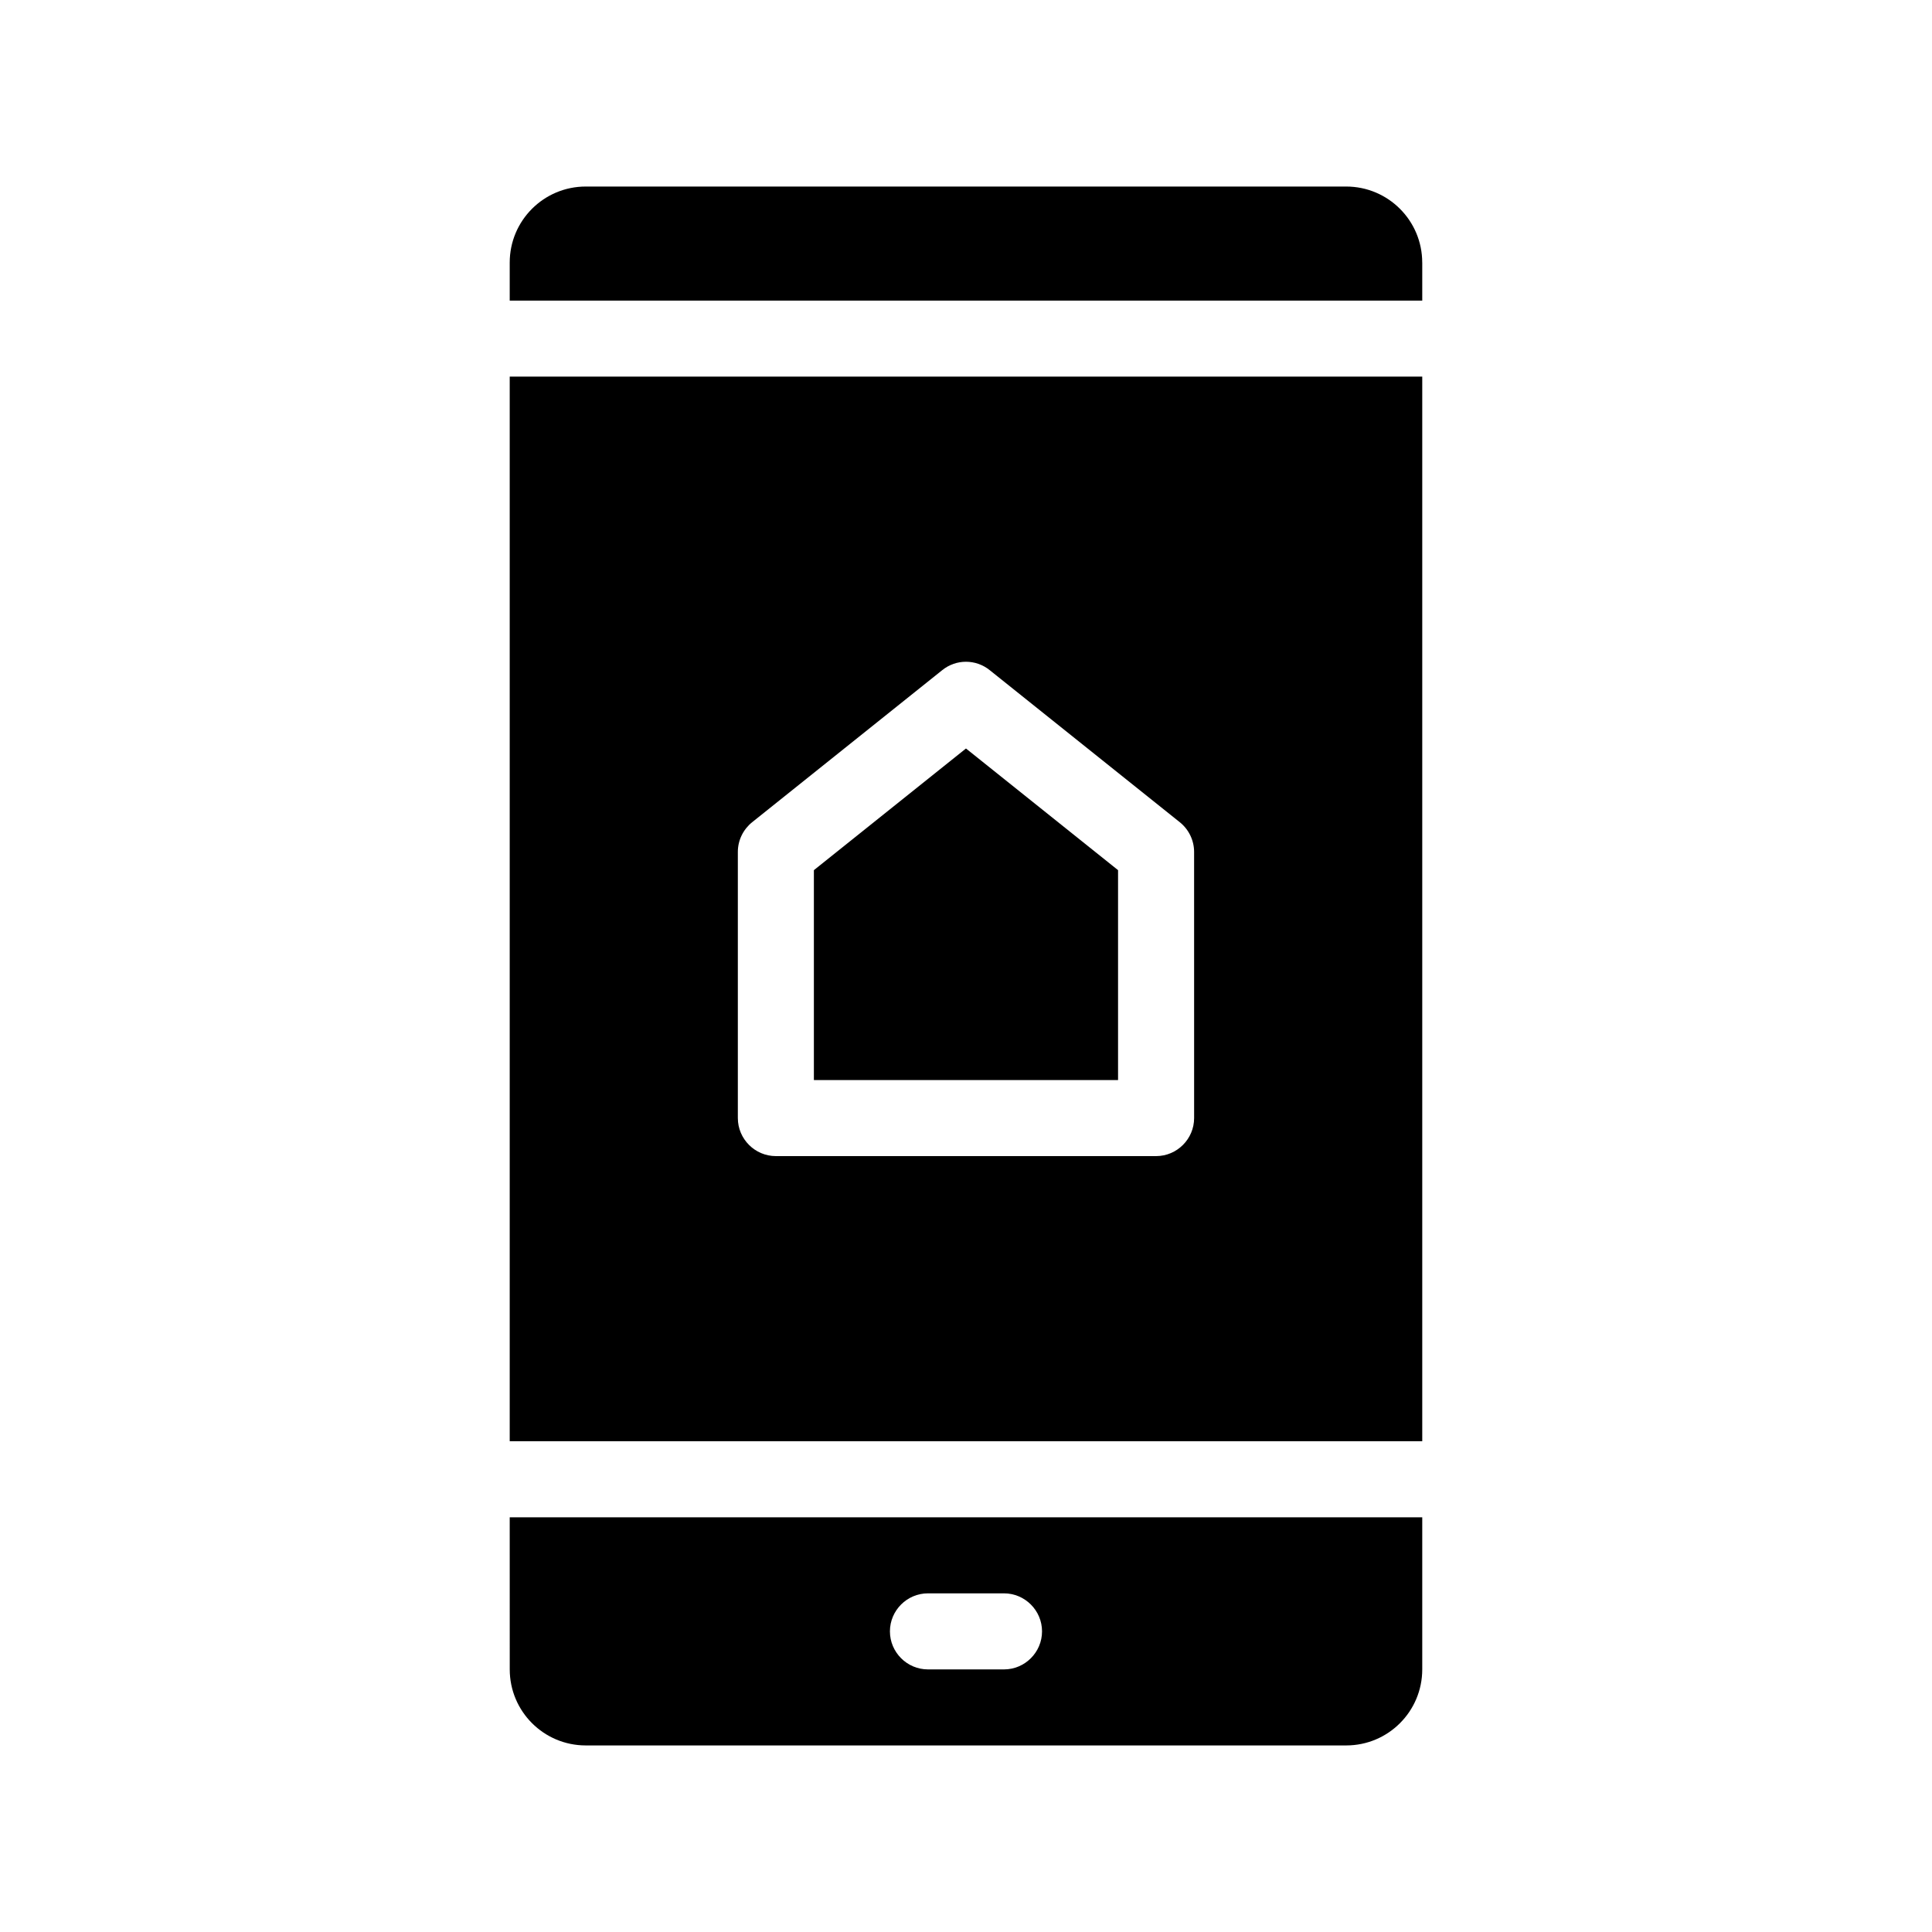 <?xml version="1.0" encoding="UTF-8"?>
<!-- Uploaded to: ICON Repo, www.svgrepo.com, Generator: ICON Repo Mixer Tools -->
<svg fill="#000000" width="800px" height="800px" version="1.1" viewBox="144 144 512 512" xmlns="http://www.w3.org/2000/svg">
 <path d="m520.91 213.59v10.078l-241.83-0.004v-10.078c0-11.133 9.02-20.152 20.152-20.152h201.52c11.133 0.004 20.152 9.02 20.152 20.156zm-241.83 332.51h241.83v40.305c0 11.133-9.02 20.152-20.152 20.152h-201.52c-11.133 0-20.152-9.02-20.152-20.152zm100.76 30.23c0 5.543 4.535 10.078 10.078 10.078h20.152c5.543 0 10.078-4.535 10.078-10.078s-4.535-10.078-10.078-10.078h-20.152c-5.547 0-10.078 4.535-10.078 10.078zm-100.76-332.52h241.83v282.13h-241.83zm60.457 196.49c0 5.543 4.535 10.078 10.078 10.078h100.76c5.543 0 10.078-4.535 10.078-10.078l-0.004-70.535c0-3.074-1.41-5.945-3.777-7.859l-50.383-40.305c-3.68-2.973-8.918-2.973-12.594 0l-50.383 40.305c-2.367 1.914-3.777 4.785-3.777 7.859zm100.76-65.699-40.305-32.242-40.305 32.242v55.621h80.609z"/>
</svg>